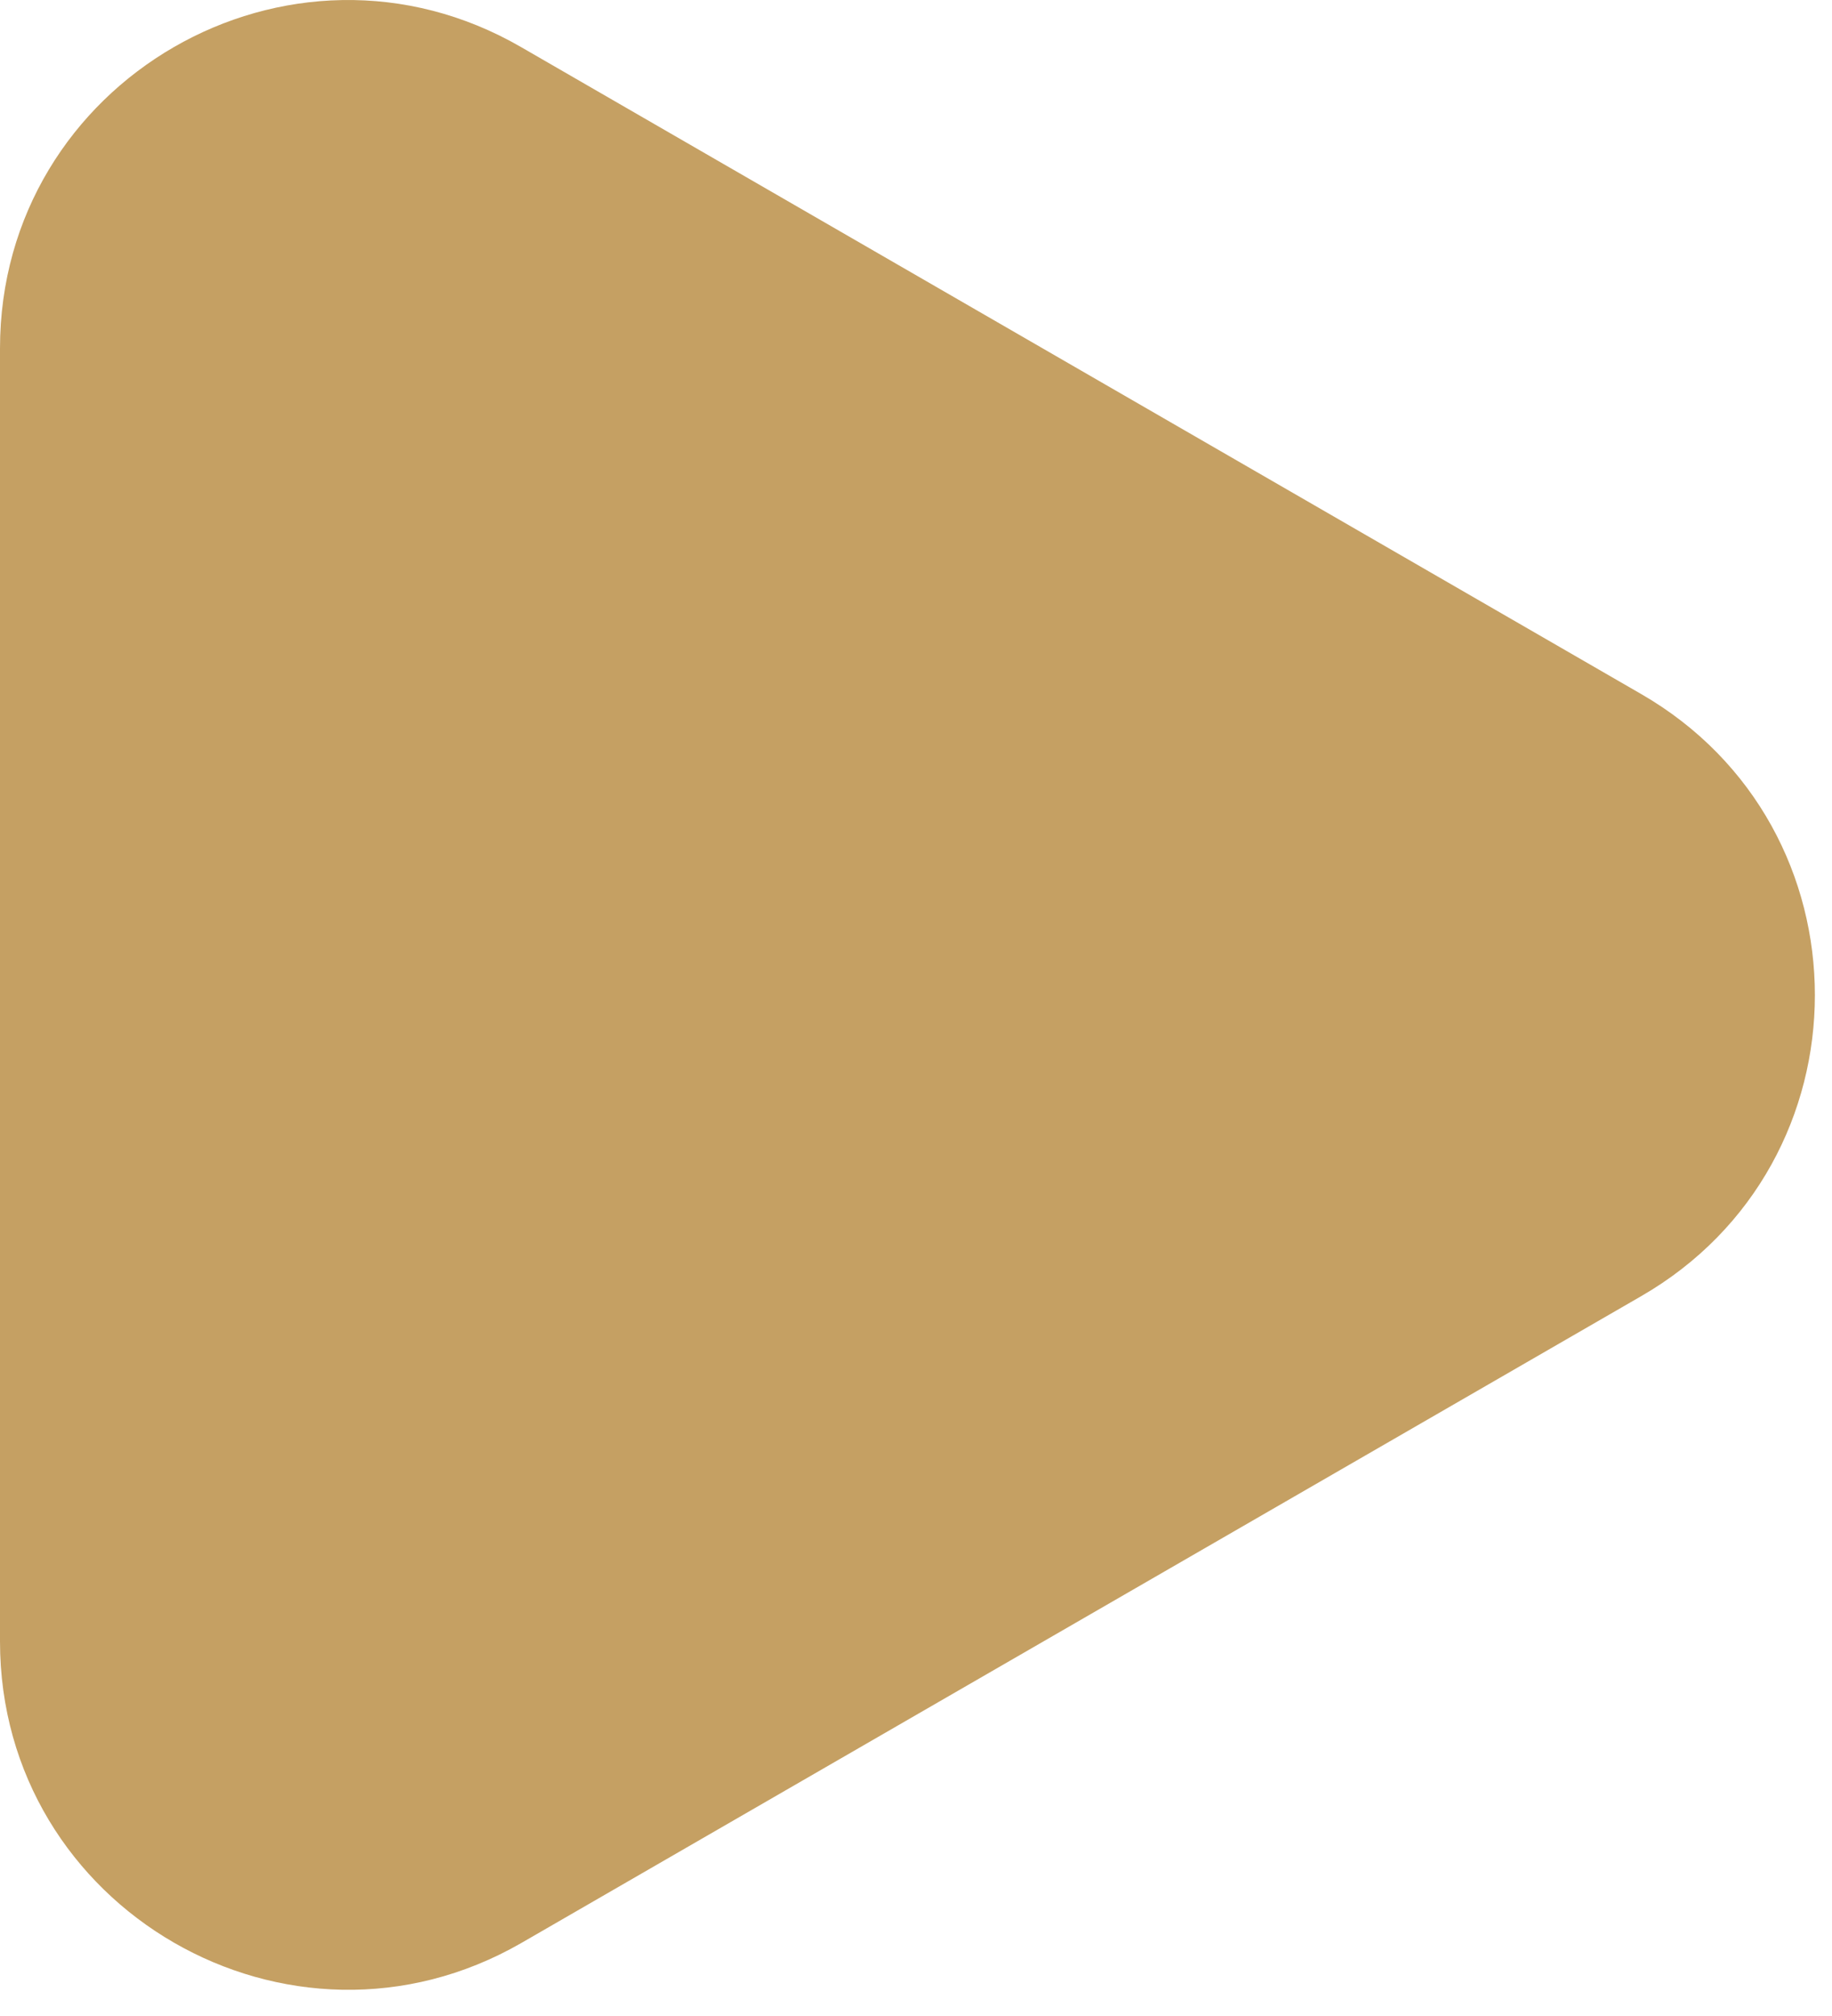 <?xml version="1.0" encoding="utf-8"?>
<svg xmlns="http://www.w3.org/2000/svg" fill="none" height="100%" overflow="visible" preserveAspectRatio="none" style="display: block;" viewBox="0 0 30 33" width="100%">
<path d="M0 16.282V5.703C0 1.32 4.746 -1.422 8.537 0.773L17.704 6.066L26.872 11.359C30.669 13.547 30.669 19.031 26.872 21.219L17.704 26.512L8.537 31.805C4.746 33.987 0 31.251 0 26.868V16.282Z" fill="#C5A063" id="_12.Play"/>
</svg>